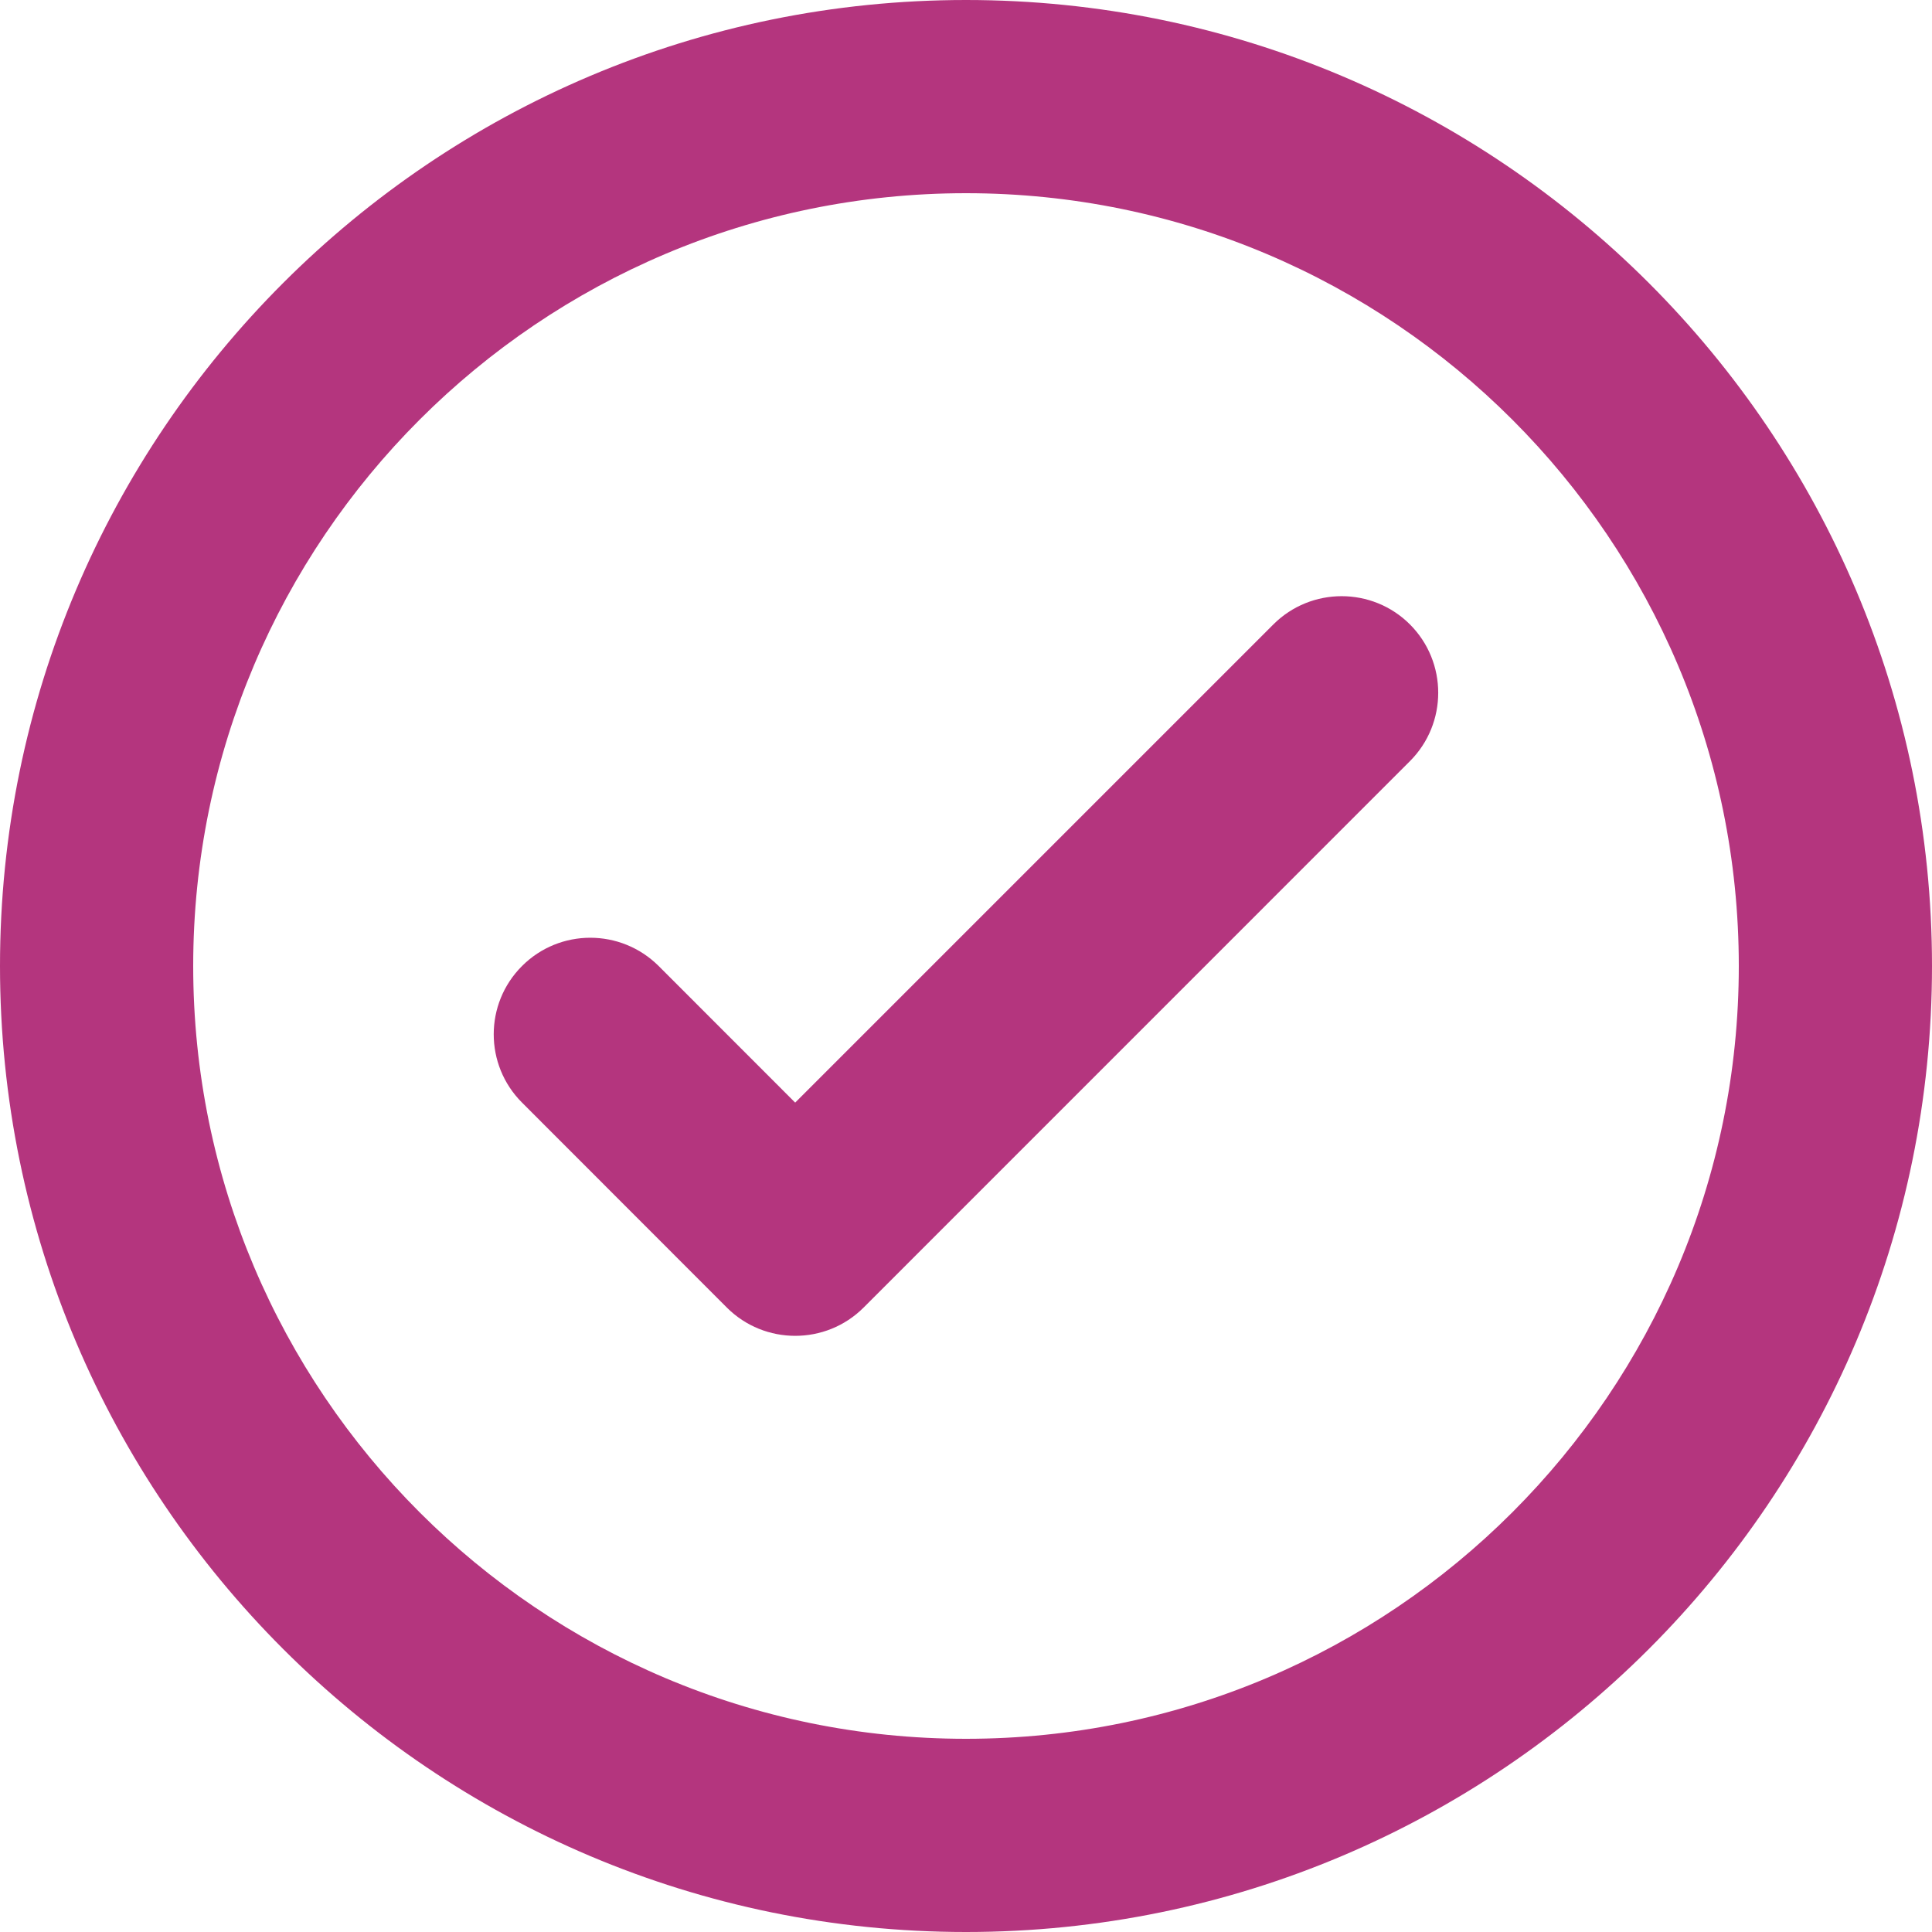 <svg width="24" height="24" viewBox="0 0 24 24" fill="none" xmlns="http://www.w3.org/2000/svg">
<path opacity="0.95" fill-rule="evenodd" clip-rule="evenodd" d="M12 0C5.377 0 0 5.377 0 12C0 18.623 5.377 24 12 24C18.623 24 24 18.623 24 12C24 5.377 18.623 0 12 0ZM12 2.4C17.298 2.4 21.6 6.702 21.6 12C21.6 17.298 17.298 21.6 12 21.6C6.701 21.6 2.4 17.298 2.4 12C2.4 6.702 6.701 2.4 12 2.4ZM9.878 13.697L15.818 7.757C16.286 7.289 17.047 7.289 17.515 7.757C17.983 8.226 17.983 8.986 17.515 9.455L10.727 16.244C10.259 16.711 9.498 16.711 9.03 16.244L6.485 13.697C6.016 13.229 6.016 12.468 6.485 12C6.953 11.532 7.712 11.532 8.182 12L9.878 13.697Z" fill="#B12C78"/>
</svg>
